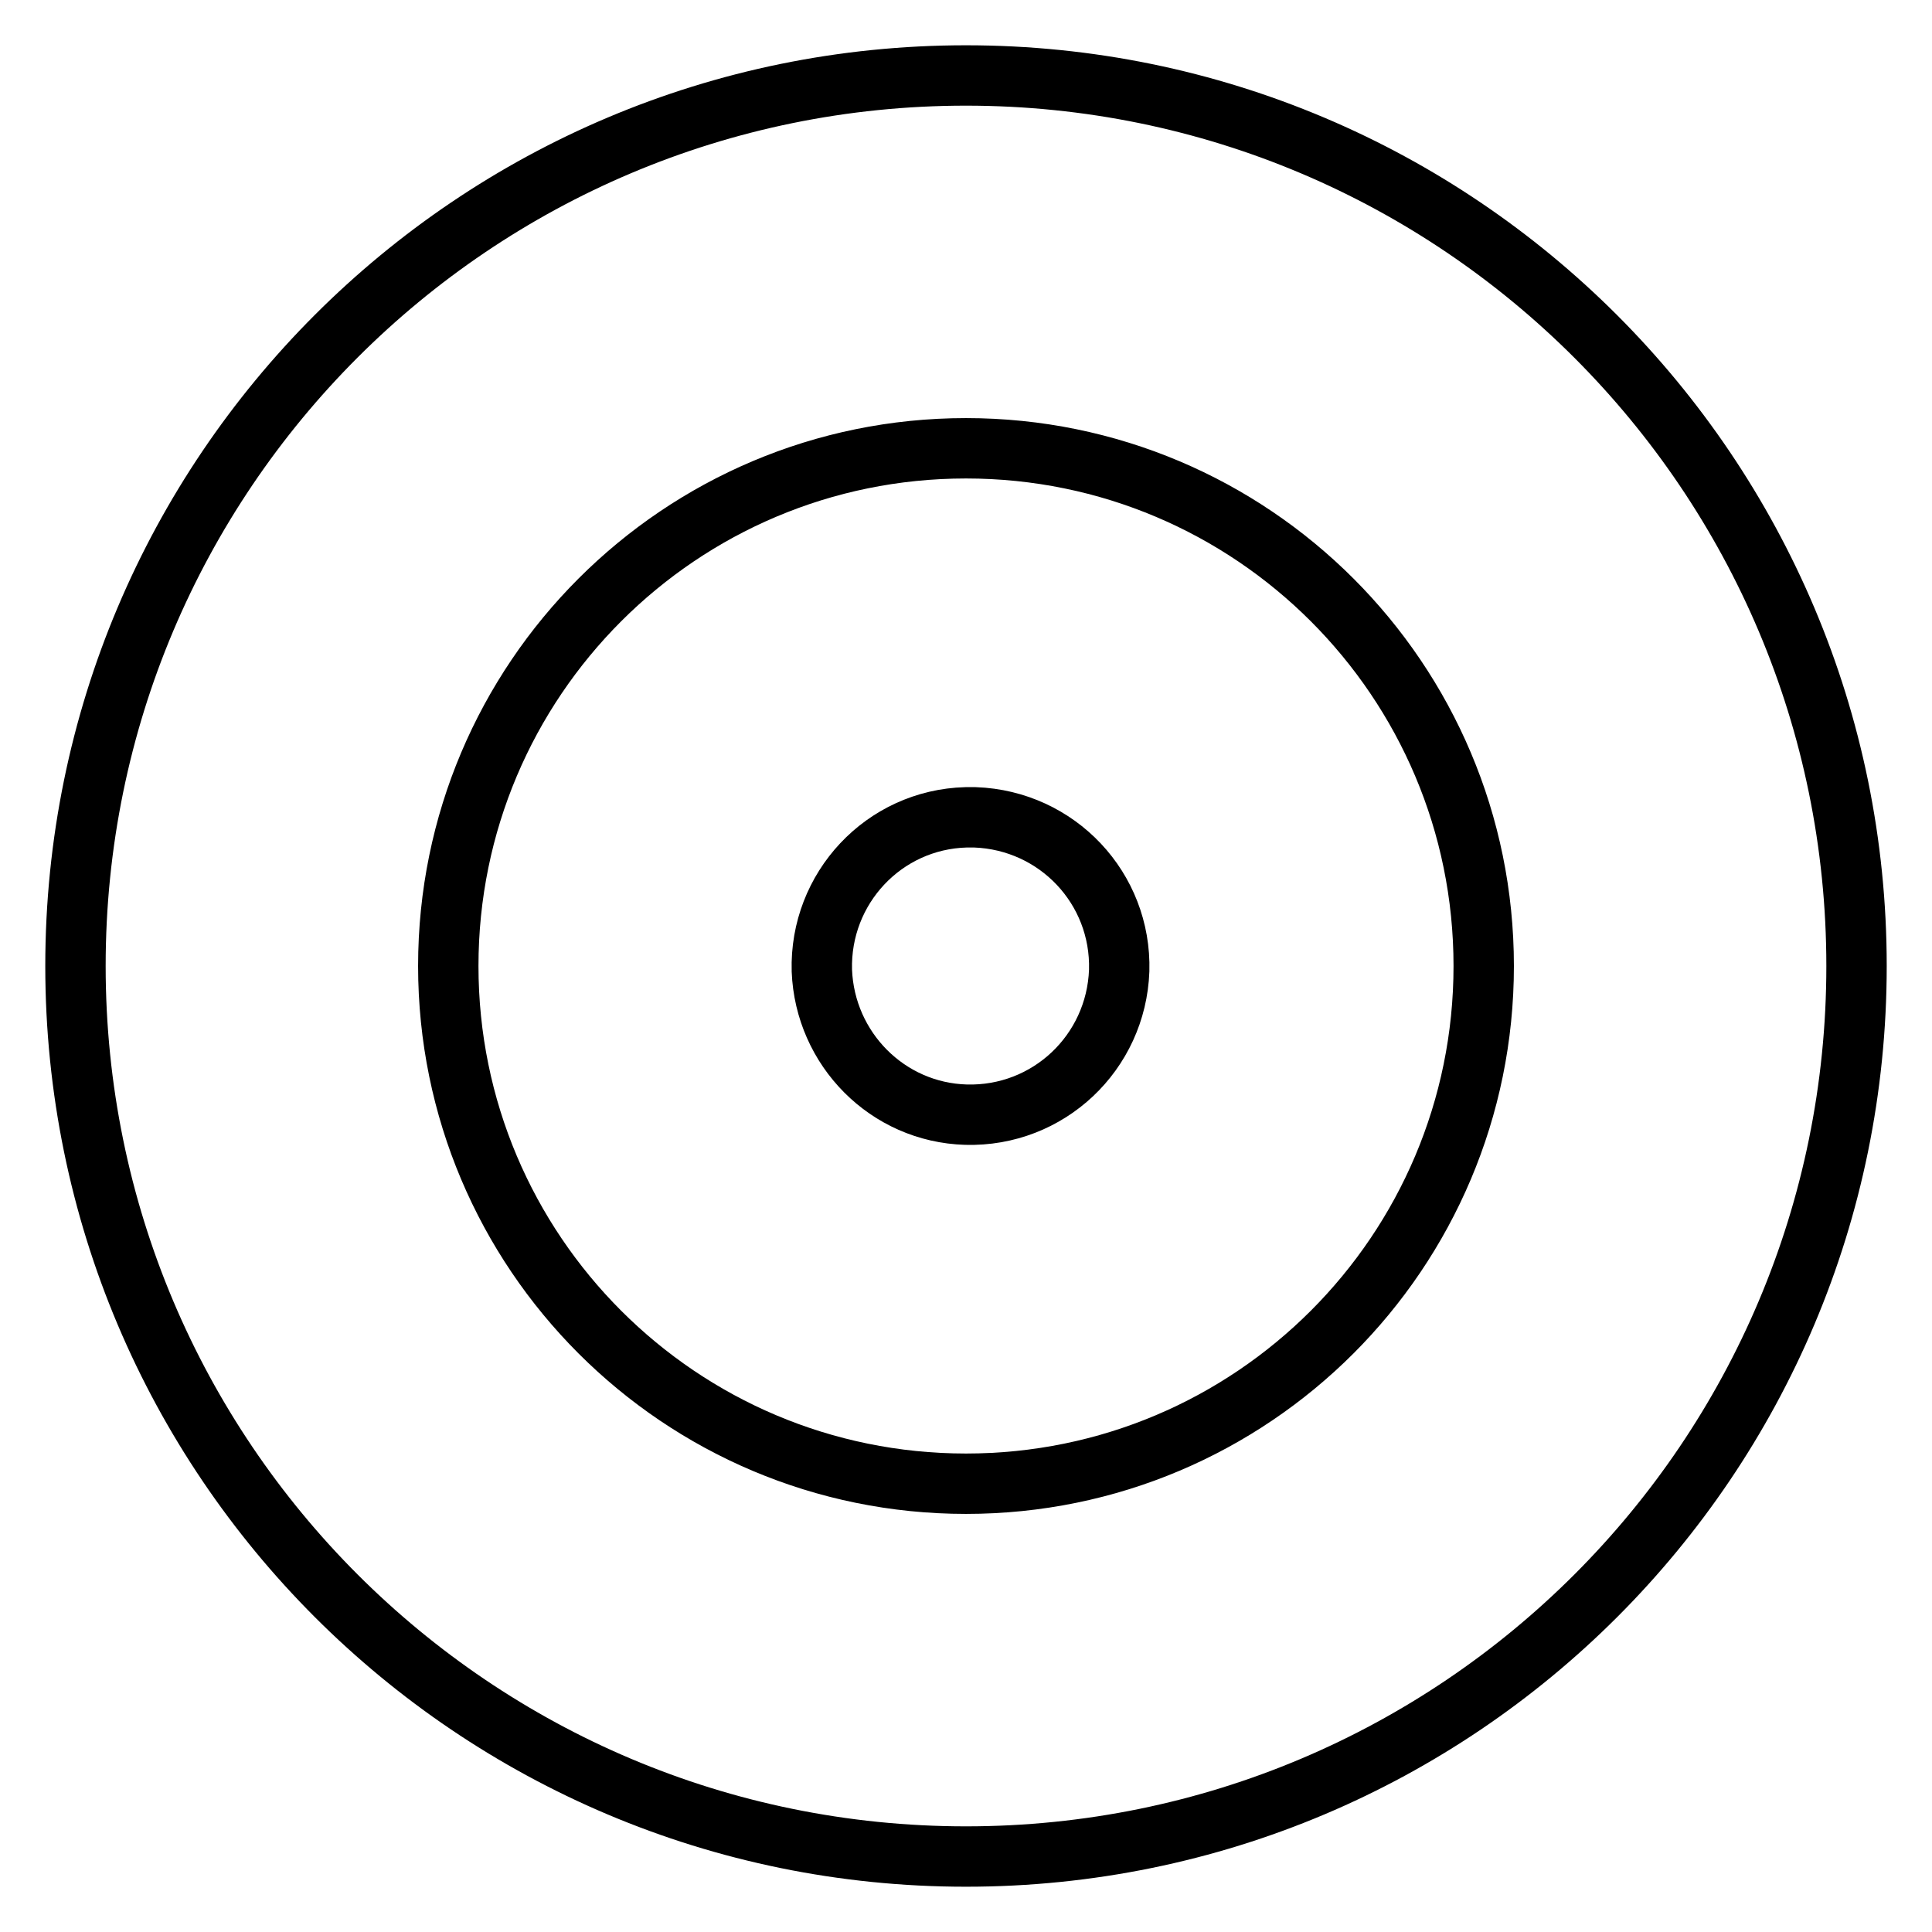 <?xml version="1.0" encoding="utf-8"?>
<!-- Svg Vector Icons : http://www.onlinewebfonts.com/icon -->
<!DOCTYPE svg PUBLIC "-//W3C//DTD SVG 1.1//EN" "http://www.w3.org/Graphics/SVG/1.1/DTD/svg11.dtd">
<svg version="1.1" xmlns="http://www.w3.org/2000/svg" xmlns:xlink="http://www.w3.org/1999/xlink" x="0px" y="0px" viewBox="0 0 256 256" enable-background="new 0 0 256 256" xml:space="preserve">
<g> <path stroke-width="8" fill-opacity="0" stroke="#000000"  d="M196.6,128c0-37.9-30.7-68.6-68.6-68.6S59.4,90.1,59.4,128s30.7,68.6,68.6,68.6S196.6,165.9,196.6,128z  M128,246c-65.2,0-118-52.8-118-118C10,62.8,62.8,10,128,10c65.2,0,118,52.9,118,118C246,193.2,193.2,246,128,246L128,246z  M128,147.7c10.9,0.3,19.9-8.2,20.3-19.1c0.3-10.9-8.2-19.9-19.1-20.3c-0.4,0-0.8,0-1.2,0c-10.9,0.3-19.4,9.4-19.1,20.3 C109.3,139,117.6,147.4,128,147.7z"/></g>
</svg>